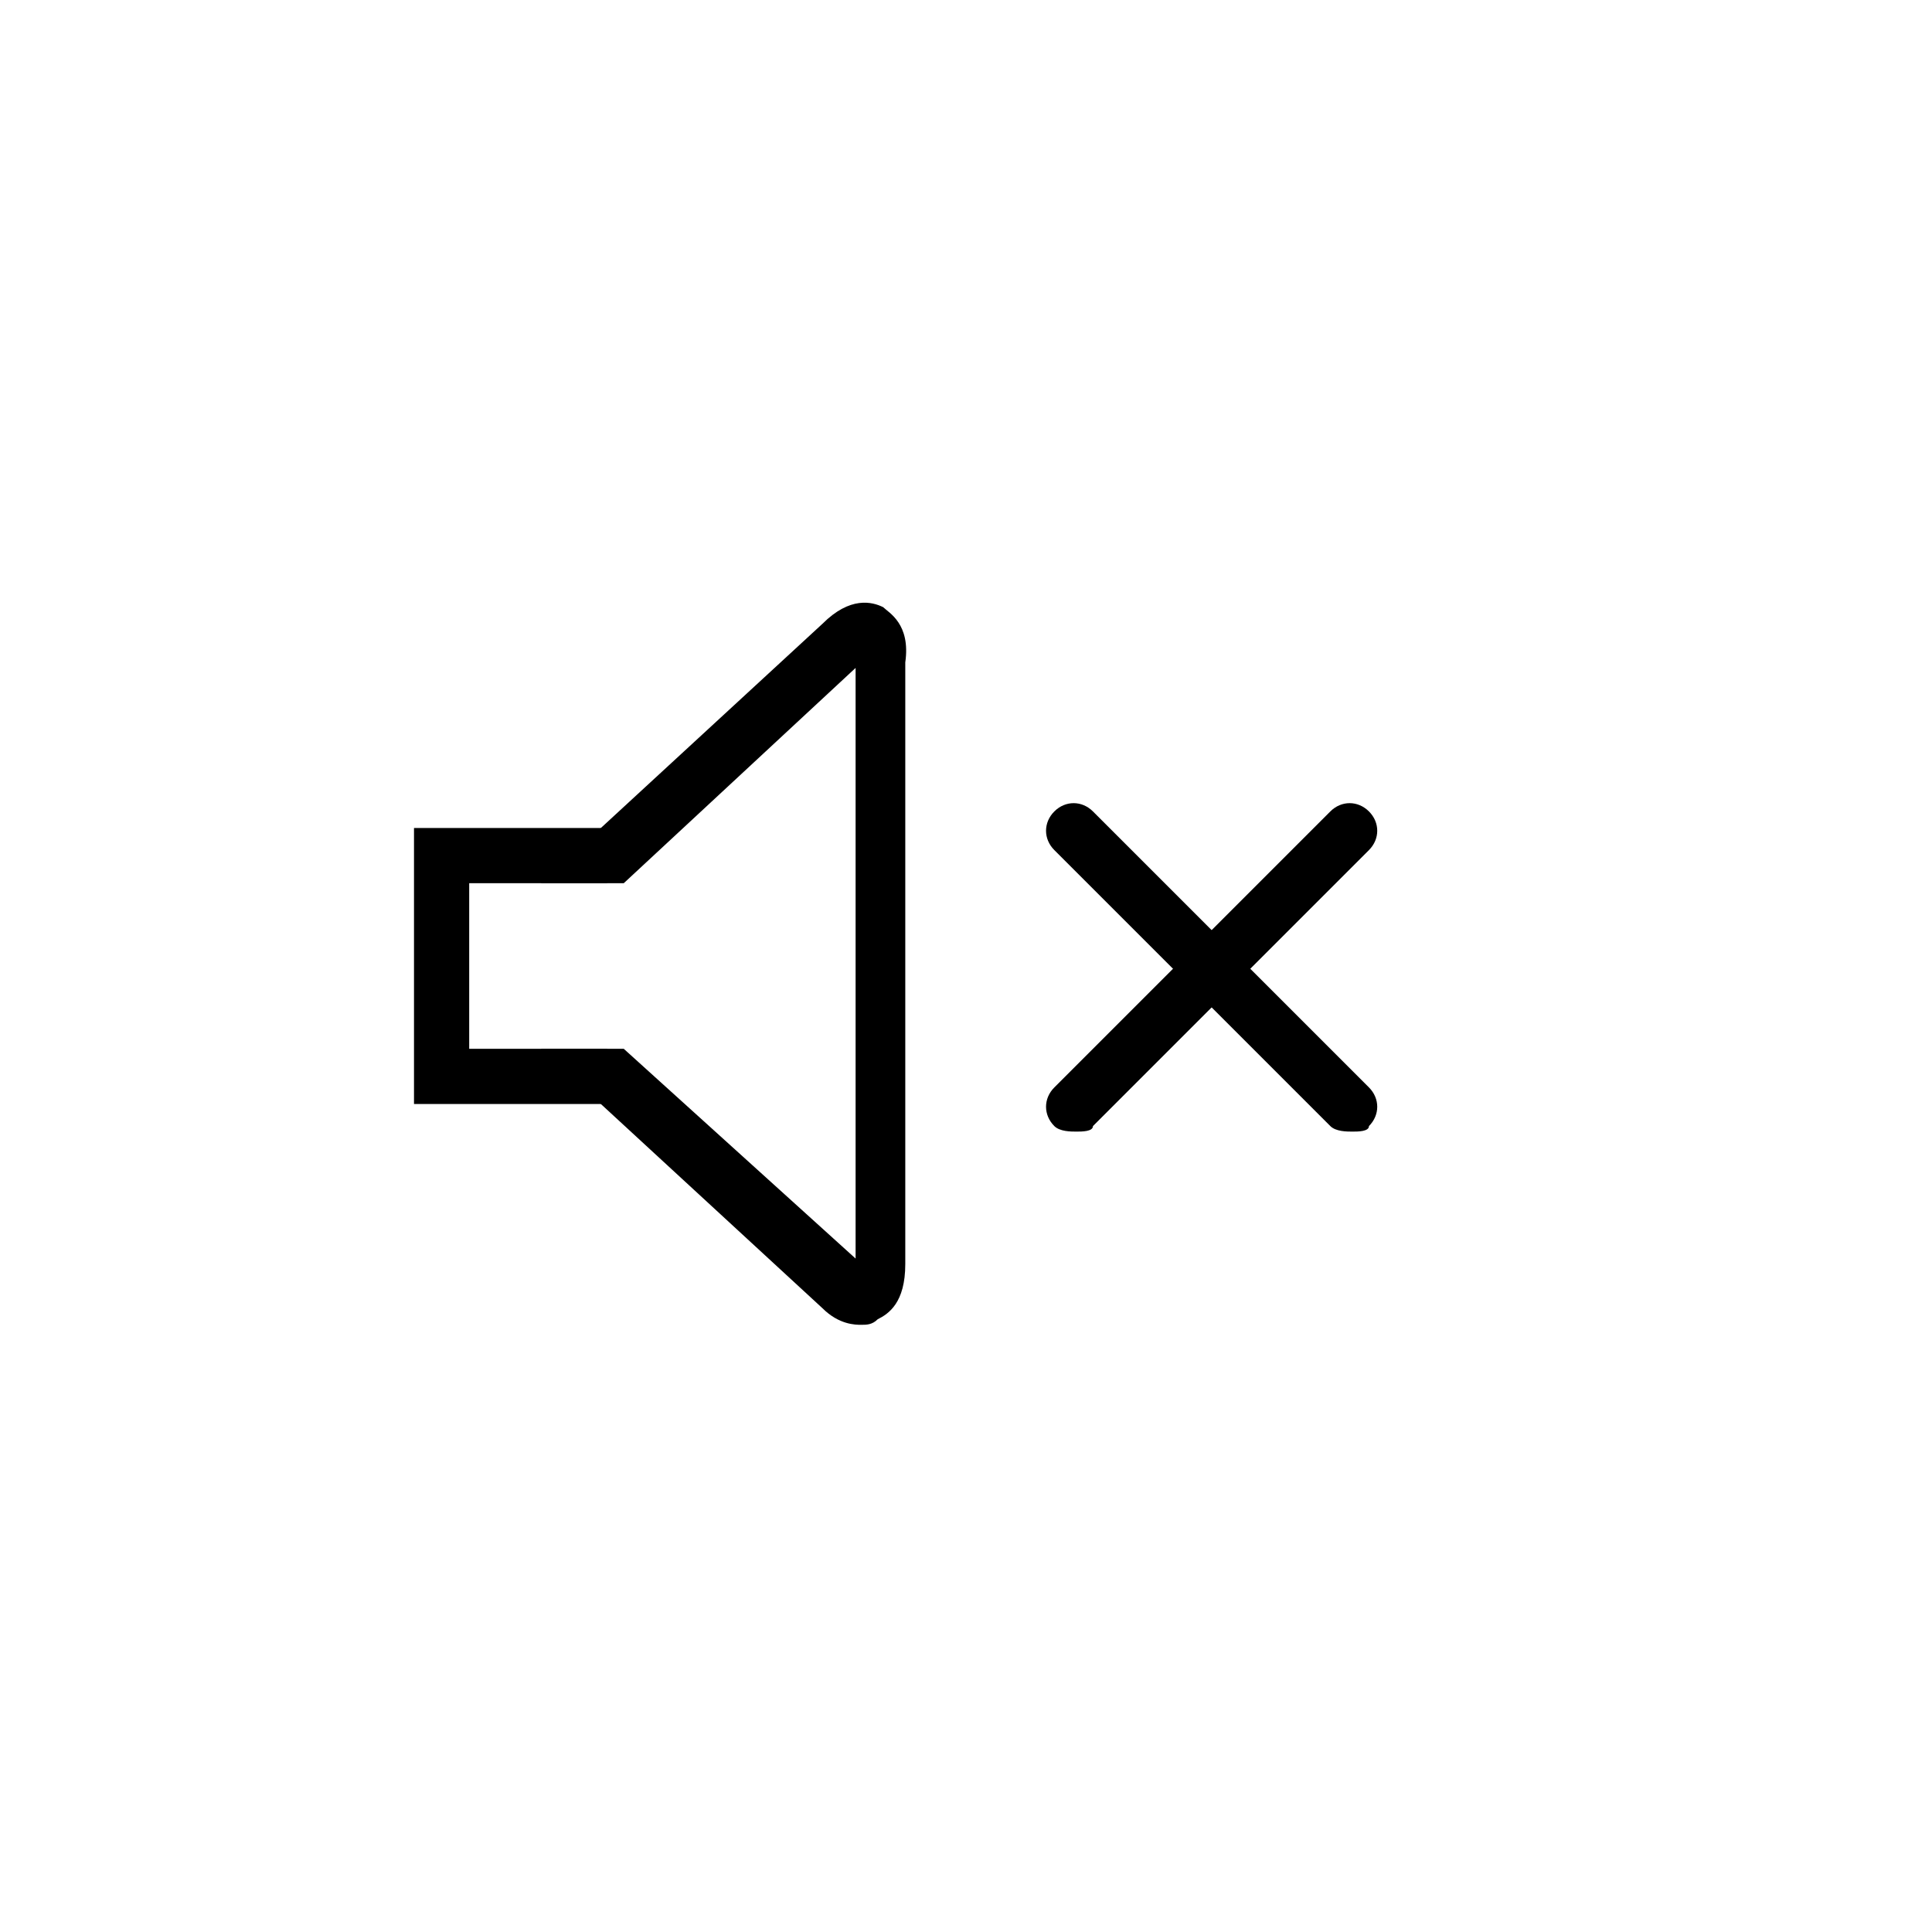 <?xml version="1.0" encoding="utf-8"?>
<!-- Generator: Adobe Illustrator 18.0.0, SVG Export Plug-In . SVG Version: 6.00 Build 0)  -->
<!DOCTYPE svg PUBLIC "-//W3C//DTD SVG 1.1//EN" "http://www.w3.org/Graphics/SVG/1.1/DTD/svg11.dtd">
<svg version="1.1" id="Layer_1" xmlns="http://www.w3.org/2000/svg" xmlns:xlink="http://www.w3.org/1999/xlink" x="0px" y="0px"
	 width="35px" height="35px" viewBox="0 0 35 35" enable-background="new 0 0 35 35" xml:space="preserve">
<g>
	<polygon points="11,20 7.5,20 7.5,15 11,15 11,16 8.5,16 8.5,19 11,19 	"/>
</g>
<g>
	<g>
		<path d="M16,11c-0.2-0.1-0.6-0.2-1.1,0.3L9.8,16h1.5l4.2-3.9v10.7L11.3,19H9.8l5.1,4.7c0.3,0.3,0.6,0.3,0.7,0.3
			c0.1,0,0.2,0,0.3-0.1c0.2-0.1,0.5-0.3,0.5-1V12C16.5,11.3,16.1,11.1,16,11z"/>
	</g>
</g>
<g>
	<g>
		<path d="M24.5,20.5c-0.1,0-0.3,0-0.4-0.1l-5-5c-0.2-0.2-0.2-0.5,0-0.7s0.5-0.2,0.7,0l5,5c0.2,0.2,0.2,0.5,0,0.7
			C24.8,20.5,24.6,20.5,24.5,20.5z"/>
	</g>
	<g>
		<path d="M19.5,20.5c-0.1,0-0.3,0-0.4-0.1c-0.2-0.2-0.2-0.5,0-0.7l5-5c0.2-0.2,0.5-0.2,0.7,0s0.2,0.5,0,0.7l-5,5
			C19.8,20.5,19.6,20.5,19.5,20.5z"/>
	</g>
</g>
</svg>

